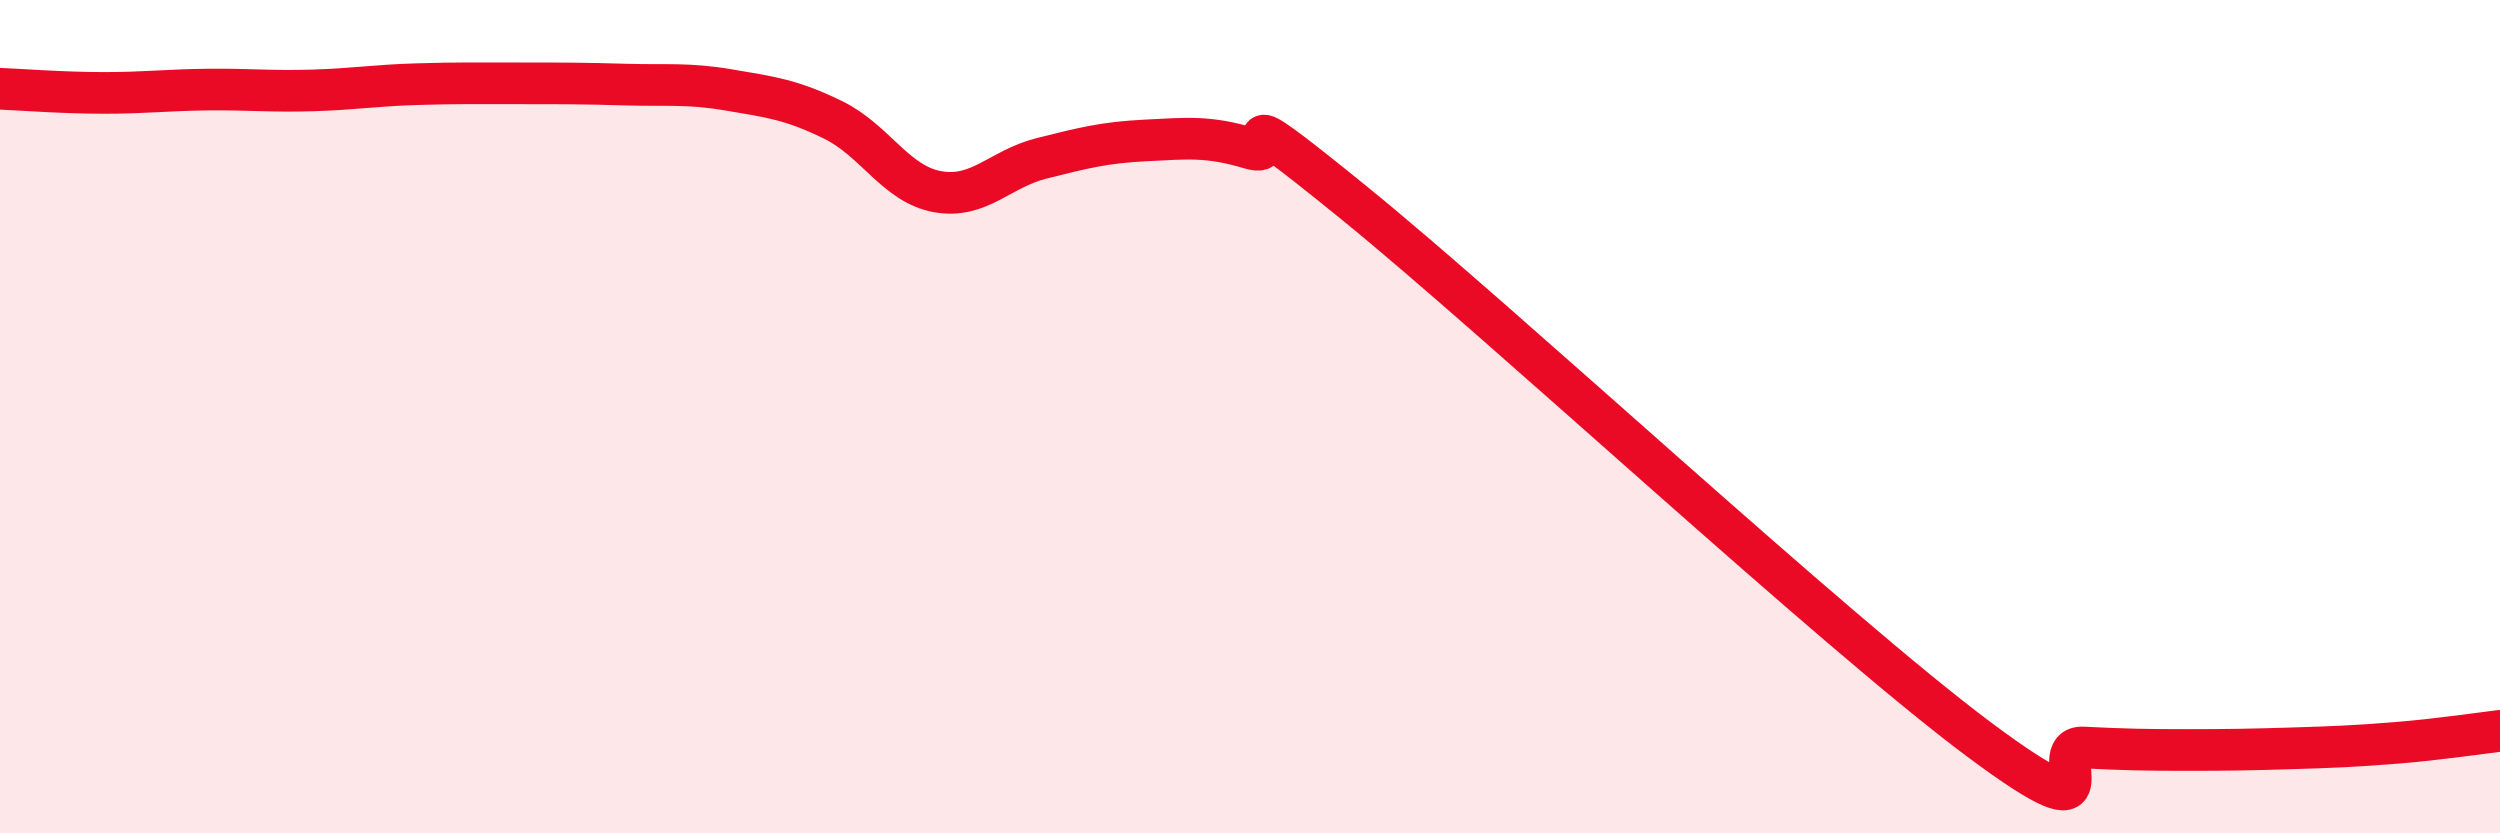 
    <svg width="60" height="20" viewBox="0 0 60 20" xmlns="http://www.w3.org/2000/svg">
      <path
        d="M 0,2.13 C 0.5,2.15 1.5,2.23 2.5,2.23 C 3.5,2.23 4,2.16 5,2.15 C 6,2.14 6.5,2.2 7.5,2.17 C 8.5,2.14 9,2.05 10,2.02 C 11,1.99 11.5,2 12.5,2 C 13.5,2 14,2 15,2.03 C 16,2.06 16.5,1.99 17.5,2.16 C 18.5,2.33 19,2.39 20,2.88 C 21,3.37 21.5,4.42 22.5,4.6 C 23.5,4.78 24,4.05 25,3.8 C 26,3.55 26.5,3.42 27.5,3.37 C 28.5,3.32 29,3.26 30,3.56 C 31,3.86 29,2.03 32.5,4.87 C 36,7.71 44,15.14 47.5,17.75 C 51,20.36 49,17.89 50,17.94 C 51,17.99 51.5,18 52.5,18 C 53.5,18 54,17.99 55,17.96 C 56,17.93 56.5,17.91 57.5,17.83 C 58.5,17.75 59.5,17.6 60,17.54L60 20L0 20Z"
        fill="#EB0A25"
        opacity="0.1"
        stroke-linecap="round"
        stroke-linejoin="round"
      />
      <path
        d="M 0,2.13 C 0.5,2.15 1.5,2.23 2.5,2.23 C 3.5,2.23 4,2.16 5,2.15 C 6,2.14 6.5,2.2 7.5,2.17 C 8.5,2.14 9,2.05 10,2.02 C 11,1.99 11.5,2 12.5,2 C 13.5,2 14,2 15,2.03 C 16,2.06 16.5,1.99 17.5,2.16 C 18.5,2.33 19,2.39 20,2.88 C 21,3.37 21.5,4.42 22.5,4.6 C 23.5,4.78 24,4.05 25,3.8 C 26,3.55 26.5,3.42 27.5,3.37 C 28.5,3.32 29,3.26 30,3.56 C 31,3.86 29,2.03 32.5,4.87 C 36,7.71 44,15.14 47.5,17.75 C 51,20.36 49,17.89 50,17.94 C 51,17.99 51.5,18 52.5,18 C 53.5,18 54,17.99 55,17.96 C 56,17.93 56.5,17.91 57.5,17.83 C 58.5,17.75 59.5,17.6 60,17.54"
        stroke="#EB0A25"
        stroke-width="1"
        fill="none"
        stroke-linecap="round"
        stroke-linejoin="round"
      />
    </svg>
  